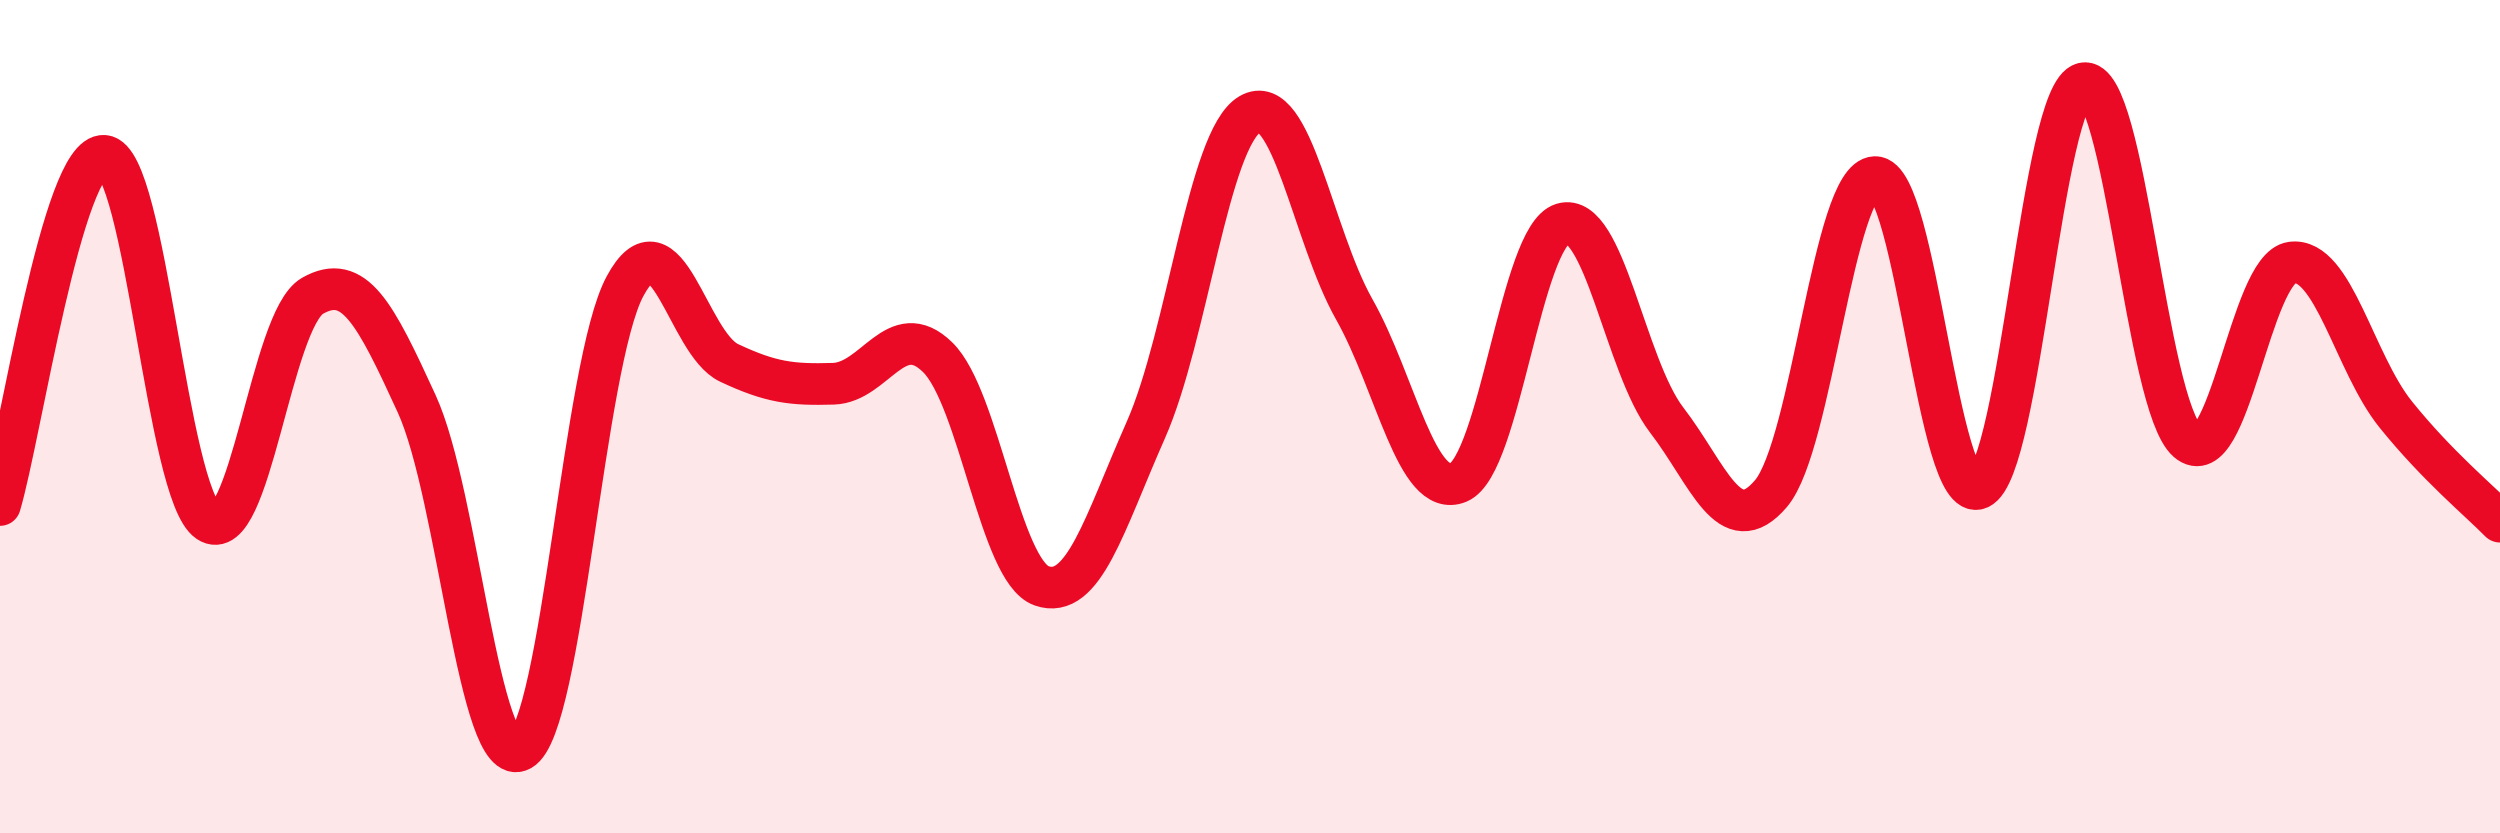 
    <svg width="60" height="20" viewBox="0 0 60 20" xmlns="http://www.w3.org/2000/svg">
      <path
        d="M 0,12.12 C 0.5,10.44 1.5,3.66 2.5,3.74 C 3.5,3.82 4,11.85 5,12.52 C 6,13.19 6.5,7.67 7.5,7.1 C 8.5,6.53 9,7.51 10,9.69 C 11,11.87 11.5,18.56 12.5,18 C 13.5,17.44 14,8.73 15,6.87 C 16,5.01 16.5,8.24 17.5,8.71 C 18.5,9.18 19,9.24 20,9.21 C 21,9.18 21.5,7.6 22.5,8.57 C 23.5,9.54 24,13.71 25,14.06 C 26,14.41 26.5,12.58 27.5,10.32 C 28.5,8.06 29,3.32 30,2.74 C 31,2.16 31.5,5.65 32.5,7.42 C 33.5,9.19 34,11.99 35,11.58 C 36,11.17 36.5,5.67 37.5,5.37 C 38.5,5.07 39,8.78 40,10.08 C 41,11.38 41.5,13.02 42.5,11.85 C 43.5,10.68 44,4.28 45,4.25 C 46,4.22 46.5,12.17 47.5,11.72 C 48.5,11.27 49,2.23 50,2 C 51,1.77 51.5,9.73 52.5,10.59 C 53.5,11.45 54,6.43 55,6.3 C 56,6.17 56.5,8.71 57.5,9.95 C 58.5,11.19 59.5,12.01 60,12.52L60 20L0 20Z"
        fill="#EB0A25"
        opacity="0.1"
        stroke-linecap="round"
        stroke-linejoin="round"
      />
      <path
        d="M 0,12.12 C 0.5,10.44 1.5,3.66 2.5,3.74 C 3.5,3.82 4,11.85 5,12.52 C 6,13.19 6.5,7.67 7.5,7.1 C 8.5,6.53 9,7.51 10,9.69 C 11,11.87 11.5,18.56 12.5,18 C 13.5,17.44 14,8.73 15,6.87 C 16,5.01 16.5,8.24 17.5,8.71 C 18.5,9.18 19,9.24 20,9.21 C 21,9.18 21.5,7.6 22.5,8.57 C 23.5,9.54 24,13.71 25,14.06 C 26,14.41 26.5,12.58 27.5,10.32 C 28.5,8.06 29,3.32 30,2.74 C 31,2.16 31.5,5.65 32.5,7.42 C 33.5,9.19 34,11.99 35,11.58 C 36,11.17 36.5,5.67 37.5,5.37 C 38.5,5.07 39,8.78 40,10.08 C 41,11.38 41.5,13.02 42.5,11.85 C 43.5,10.68 44,4.28 45,4.25 C 46,4.22 46.5,12.17 47.5,11.72 C 48.5,11.27 49,2.23 50,2 C 51,1.77 51.5,9.73 52.5,10.59 C 53.5,11.45 54,6.43 55,6.3 C 56,6.17 56.5,8.71 57.5,9.95 C 58.5,11.19 59.5,12.01 60,12.52"
        stroke="#EB0A25"
        stroke-width="1"
        fill="none"
        stroke-linecap="round"
        stroke-linejoin="round"
      />
    </svg>
  